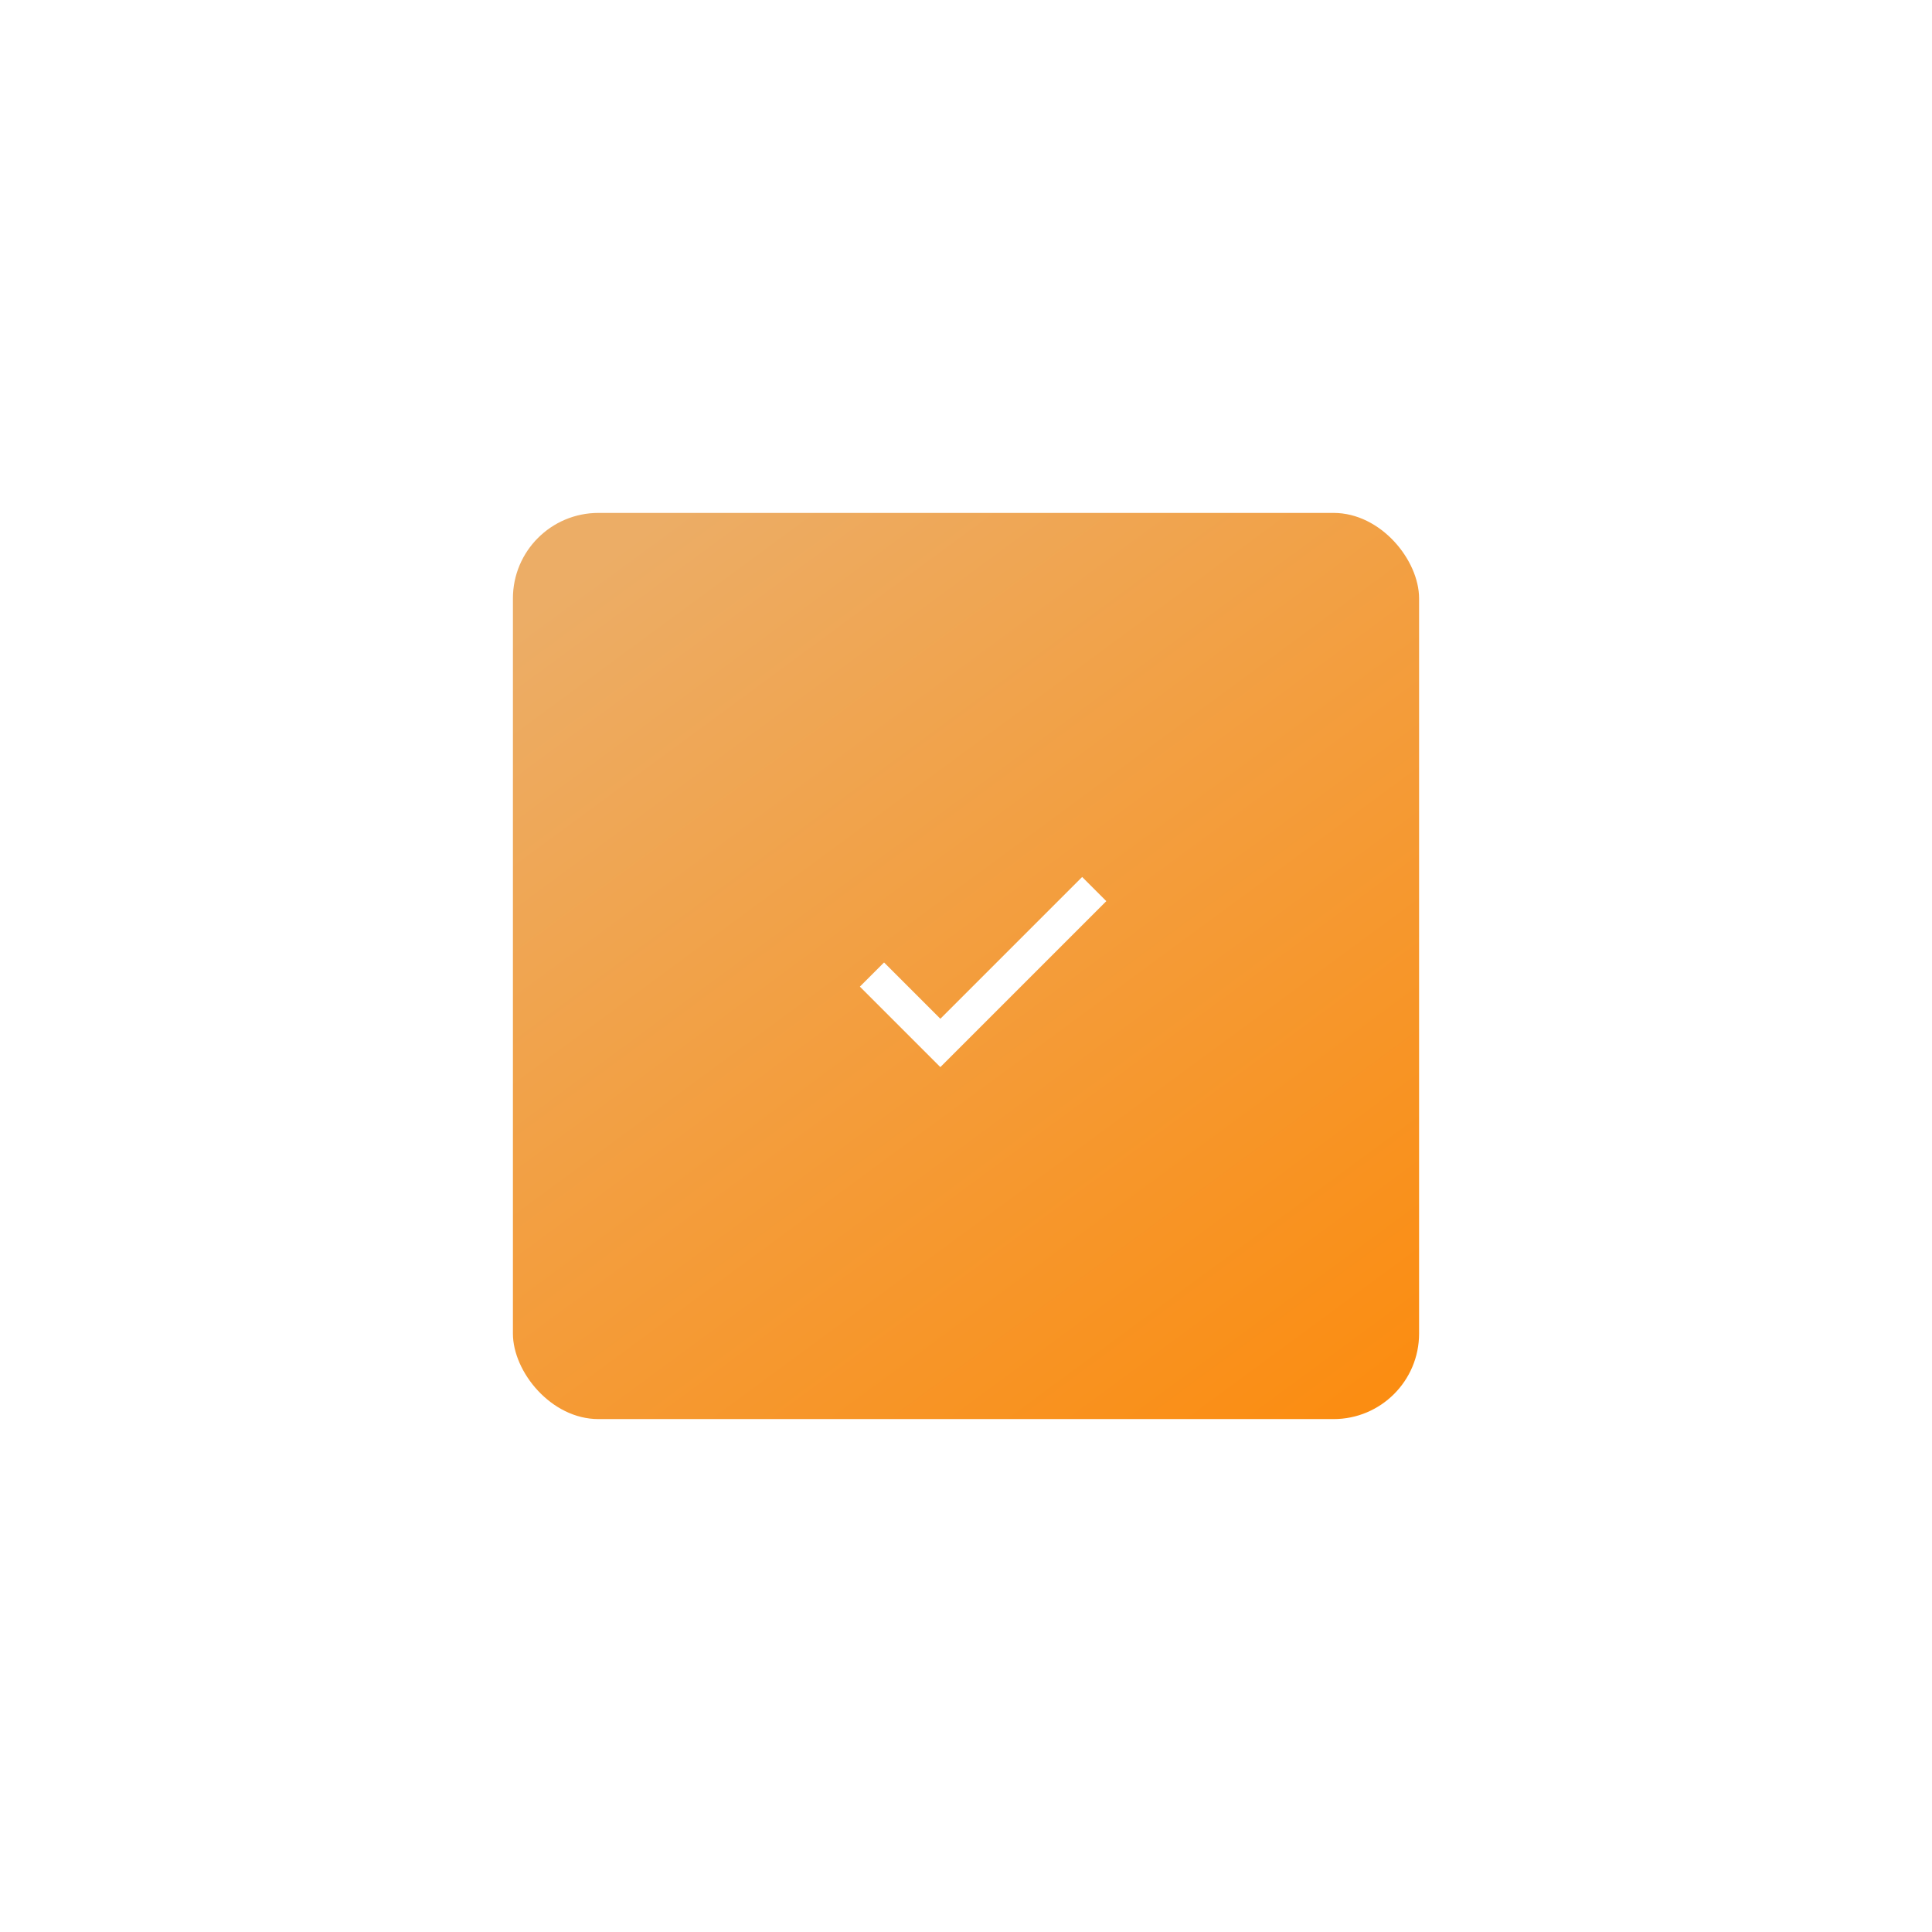 <?xml version="1.0" encoding="UTF-8"?> <svg xmlns="http://www.w3.org/2000/svg" width="113" height="113" viewBox="0 0 113 113" fill="none"> <g filter="url(#filter0_d_70_314)"> <rect x="30" y="10" width="53" height="53" rx="5" fill="url(#paint0_linear_70_314)"></rect> <path d="M55 39.586L51.707 36.293L50.293 37.707L55 42.414L64.707 32.707L63.293 31.293L55 39.586Z" fill="white"></path> </g> <defs> <filter id="filter0_d_70_314" x="0" y="0" width="113" height="113" filterUnits="userSpaceOnUse" color-interpolation-filters="sRGB"> <feFlood flood-opacity="0" result="BackgroundImageFix"></feFlood> <feColorMatrix in="SourceAlpha" type="matrix" values="0 0 0 0 0 0 0 0 0 0 0 0 0 0 0 0 0 0 127 0" result="hardAlpha"></feColorMatrix> <feOffset dy="20"></feOffset> <feGaussianBlur stdDeviation="15"></feGaussianBlur> <feComposite in2="hardAlpha" operator="out"></feComposite> <feColorMatrix type="matrix" values="0 0 0 0 0 0 0 0 0 0.039 0 0 0 0 0.424 0 0 0 0.19 0"></feColorMatrix> <feBlend mode="normal" in2="BackgroundImageFix" result="effect1_dropShadow_70_314"></feBlend> <feBlend mode="normal" in="SourceGraphic" in2="effect1_dropShadow_70_314" result="shape"></feBlend> </filter> <linearGradient id="paint0_linear_70_314" x1="39" y1="10" x2="78" y2="63" gradientUnits="userSpaceOnUse"> <stop stop-color="#ECAD66"></stop> <stop offset="1" stop-color="#FB8D12"></stop> </linearGradient> </defs> </svg> 